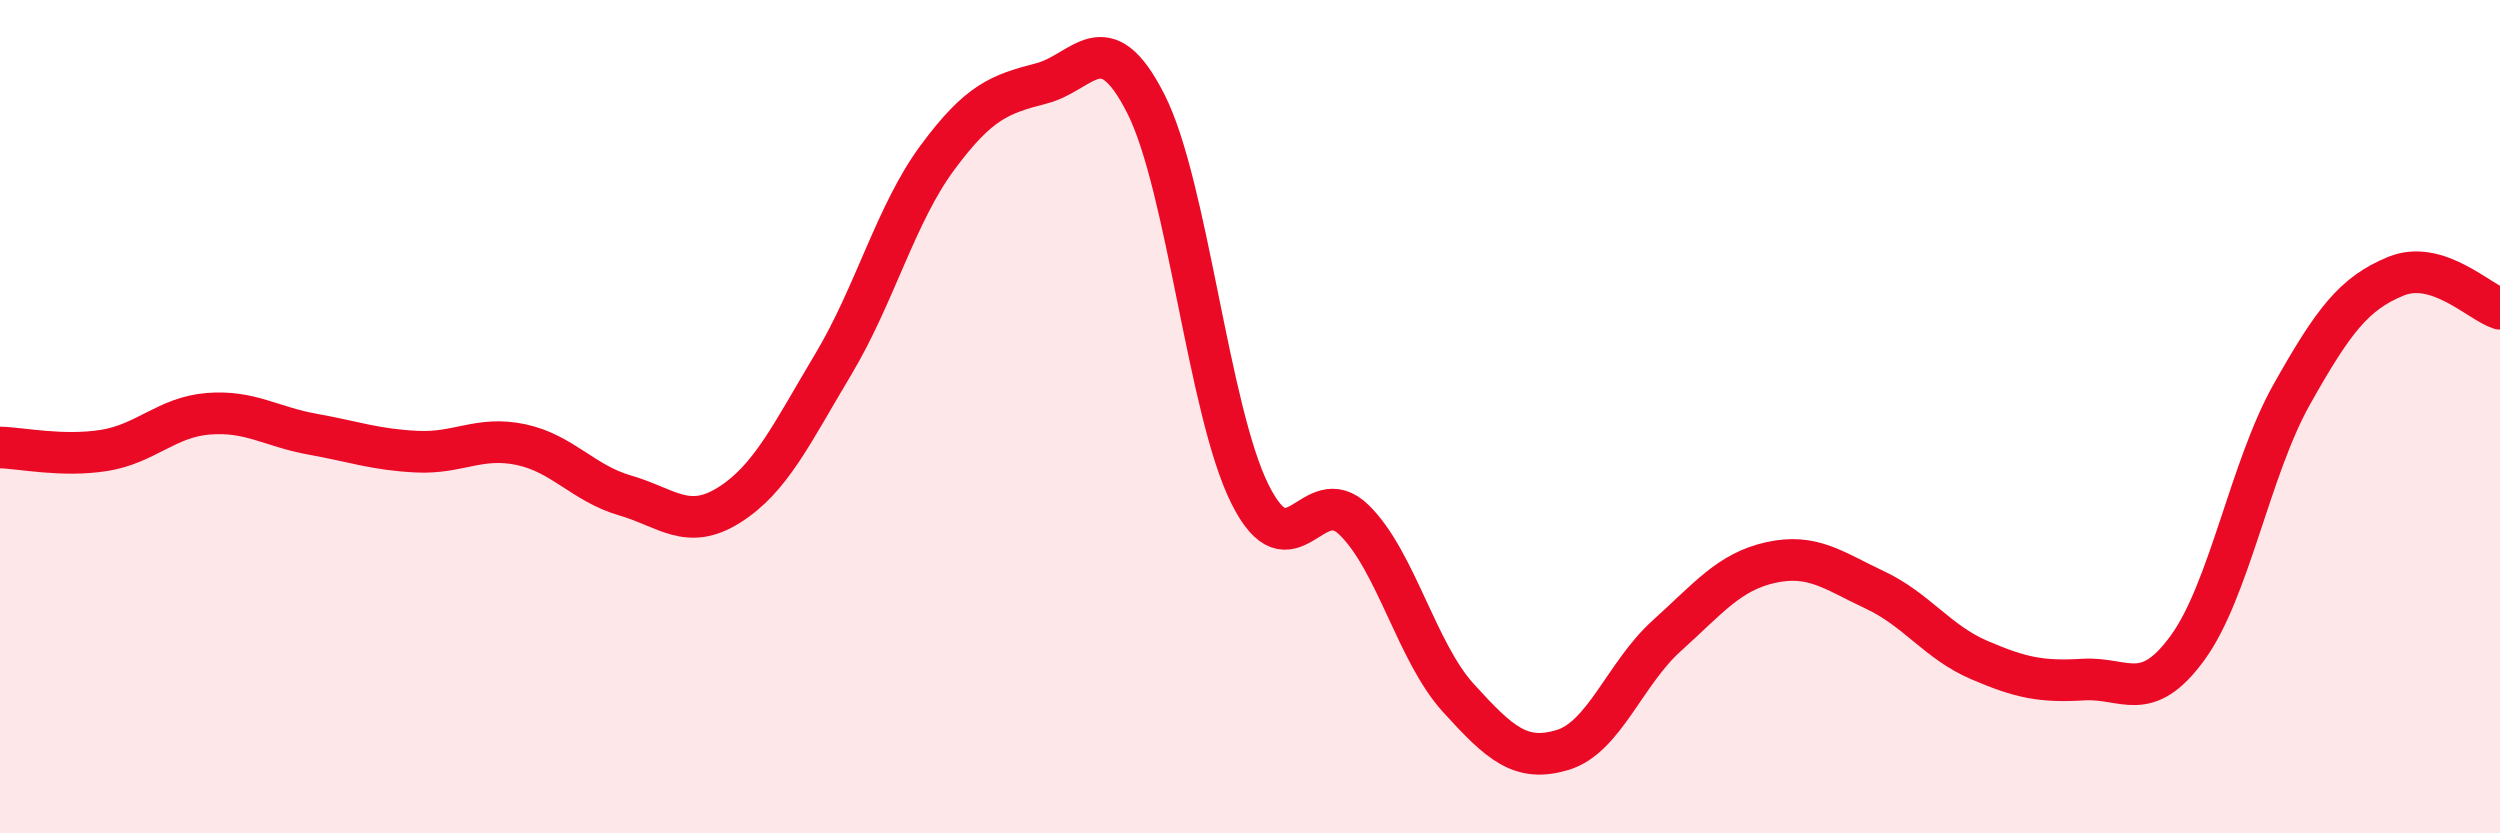 
    <svg width="60" height="20" viewBox="0 0 60 20" xmlns="http://www.w3.org/2000/svg">
      <path
        d="M 0,10.74 C 0.5,10.75 1.5,10.97 2.5,10.81 C 3.5,10.65 4,10.01 5,9.93 C 6,9.85 6.5,10.24 7.5,10.42 C 8.5,10.6 9,10.79 10,10.84 C 11,10.89 11.5,10.46 12.5,10.67 C 13.5,10.88 14,11.6 15,11.89 C 16,12.18 16.5,12.75 17.5,12.12 C 18.5,11.49 19,10.41 20,8.74 C 21,7.07 21.5,5.13 22.5,3.78 C 23.5,2.43 24,2.26 25,2 C 26,1.74 26.5,0.52 27.5,2.49 C 28.5,4.46 29,9.86 30,11.86 C 31,13.86 31.5,11.5 32.5,12.48 C 33.5,13.46 34,15.65 35,16.75 C 36,17.85 36.5,18.3 37.5,18 C 38.5,17.7 39,16.16 40,15.26 C 41,14.36 41.5,13.72 42.5,13.5 C 43.5,13.28 44,13.69 45,14.16 C 46,14.63 46.5,15.41 47.5,15.84 C 48.5,16.27 49,16.37 50,16.31 C 51,16.25 51.5,16.92 52.5,15.55 C 53.5,14.18 54,11.25 55,9.47 C 56,7.69 56.5,7.04 57.5,6.63 C 58.5,6.22 59.5,7.25 60,7.41L60 20L0 20Z"
        fill="#EB0A25"
        opacity="0.1"
        stroke-linecap="round"
        stroke-linejoin="round"
      />
      <path
        d="M 0,10.74 C 0.5,10.75 1.5,10.97 2.5,10.81 C 3.5,10.65 4,10.01 5,9.93 C 6,9.85 6.5,10.24 7.5,10.42 C 8.5,10.6 9,10.79 10,10.84 C 11,10.89 11.5,10.46 12.5,10.67 C 13.5,10.88 14,11.6 15,11.89 C 16,12.18 16.5,12.75 17.5,12.12 C 18.5,11.49 19,10.41 20,8.74 C 21,7.07 21.5,5.13 22.5,3.78 C 23.5,2.43 24,2.26 25,2 C 26,1.74 26.5,0.52 27.5,2.49 C 28.5,4.46 29,9.86 30,11.86 C 31,13.86 31.5,11.5 32.5,12.48 C 33.5,13.46 34,15.65 35,16.75 C 36,17.85 36.5,18.3 37.5,18 C 38.5,17.7 39,16.16 40,15.26 C 41,14.36 41.5,13.72 42.5,13.5 C 43.5,13.28 44,13.69 45,14.16 C 46,14.63 46.5,15.41 47.5,15.84 C 48.5,16.27 49,16.37 50,16.31 C 51,16.25 51.5,16.92 52.5,15.55 C 53.5,14.18 54,11.25 55,9.47 C 56,7.69 56.5,7.04 57.5,6.63 C 58.5,6.22 59.5,7.25 60,7.41"
        stroke="#EB0A25"
        stroke-width="1"
        fill="none"
        stroke-linecap="round"
        stroke-linejoin="round"
      />
    </svg>
  
